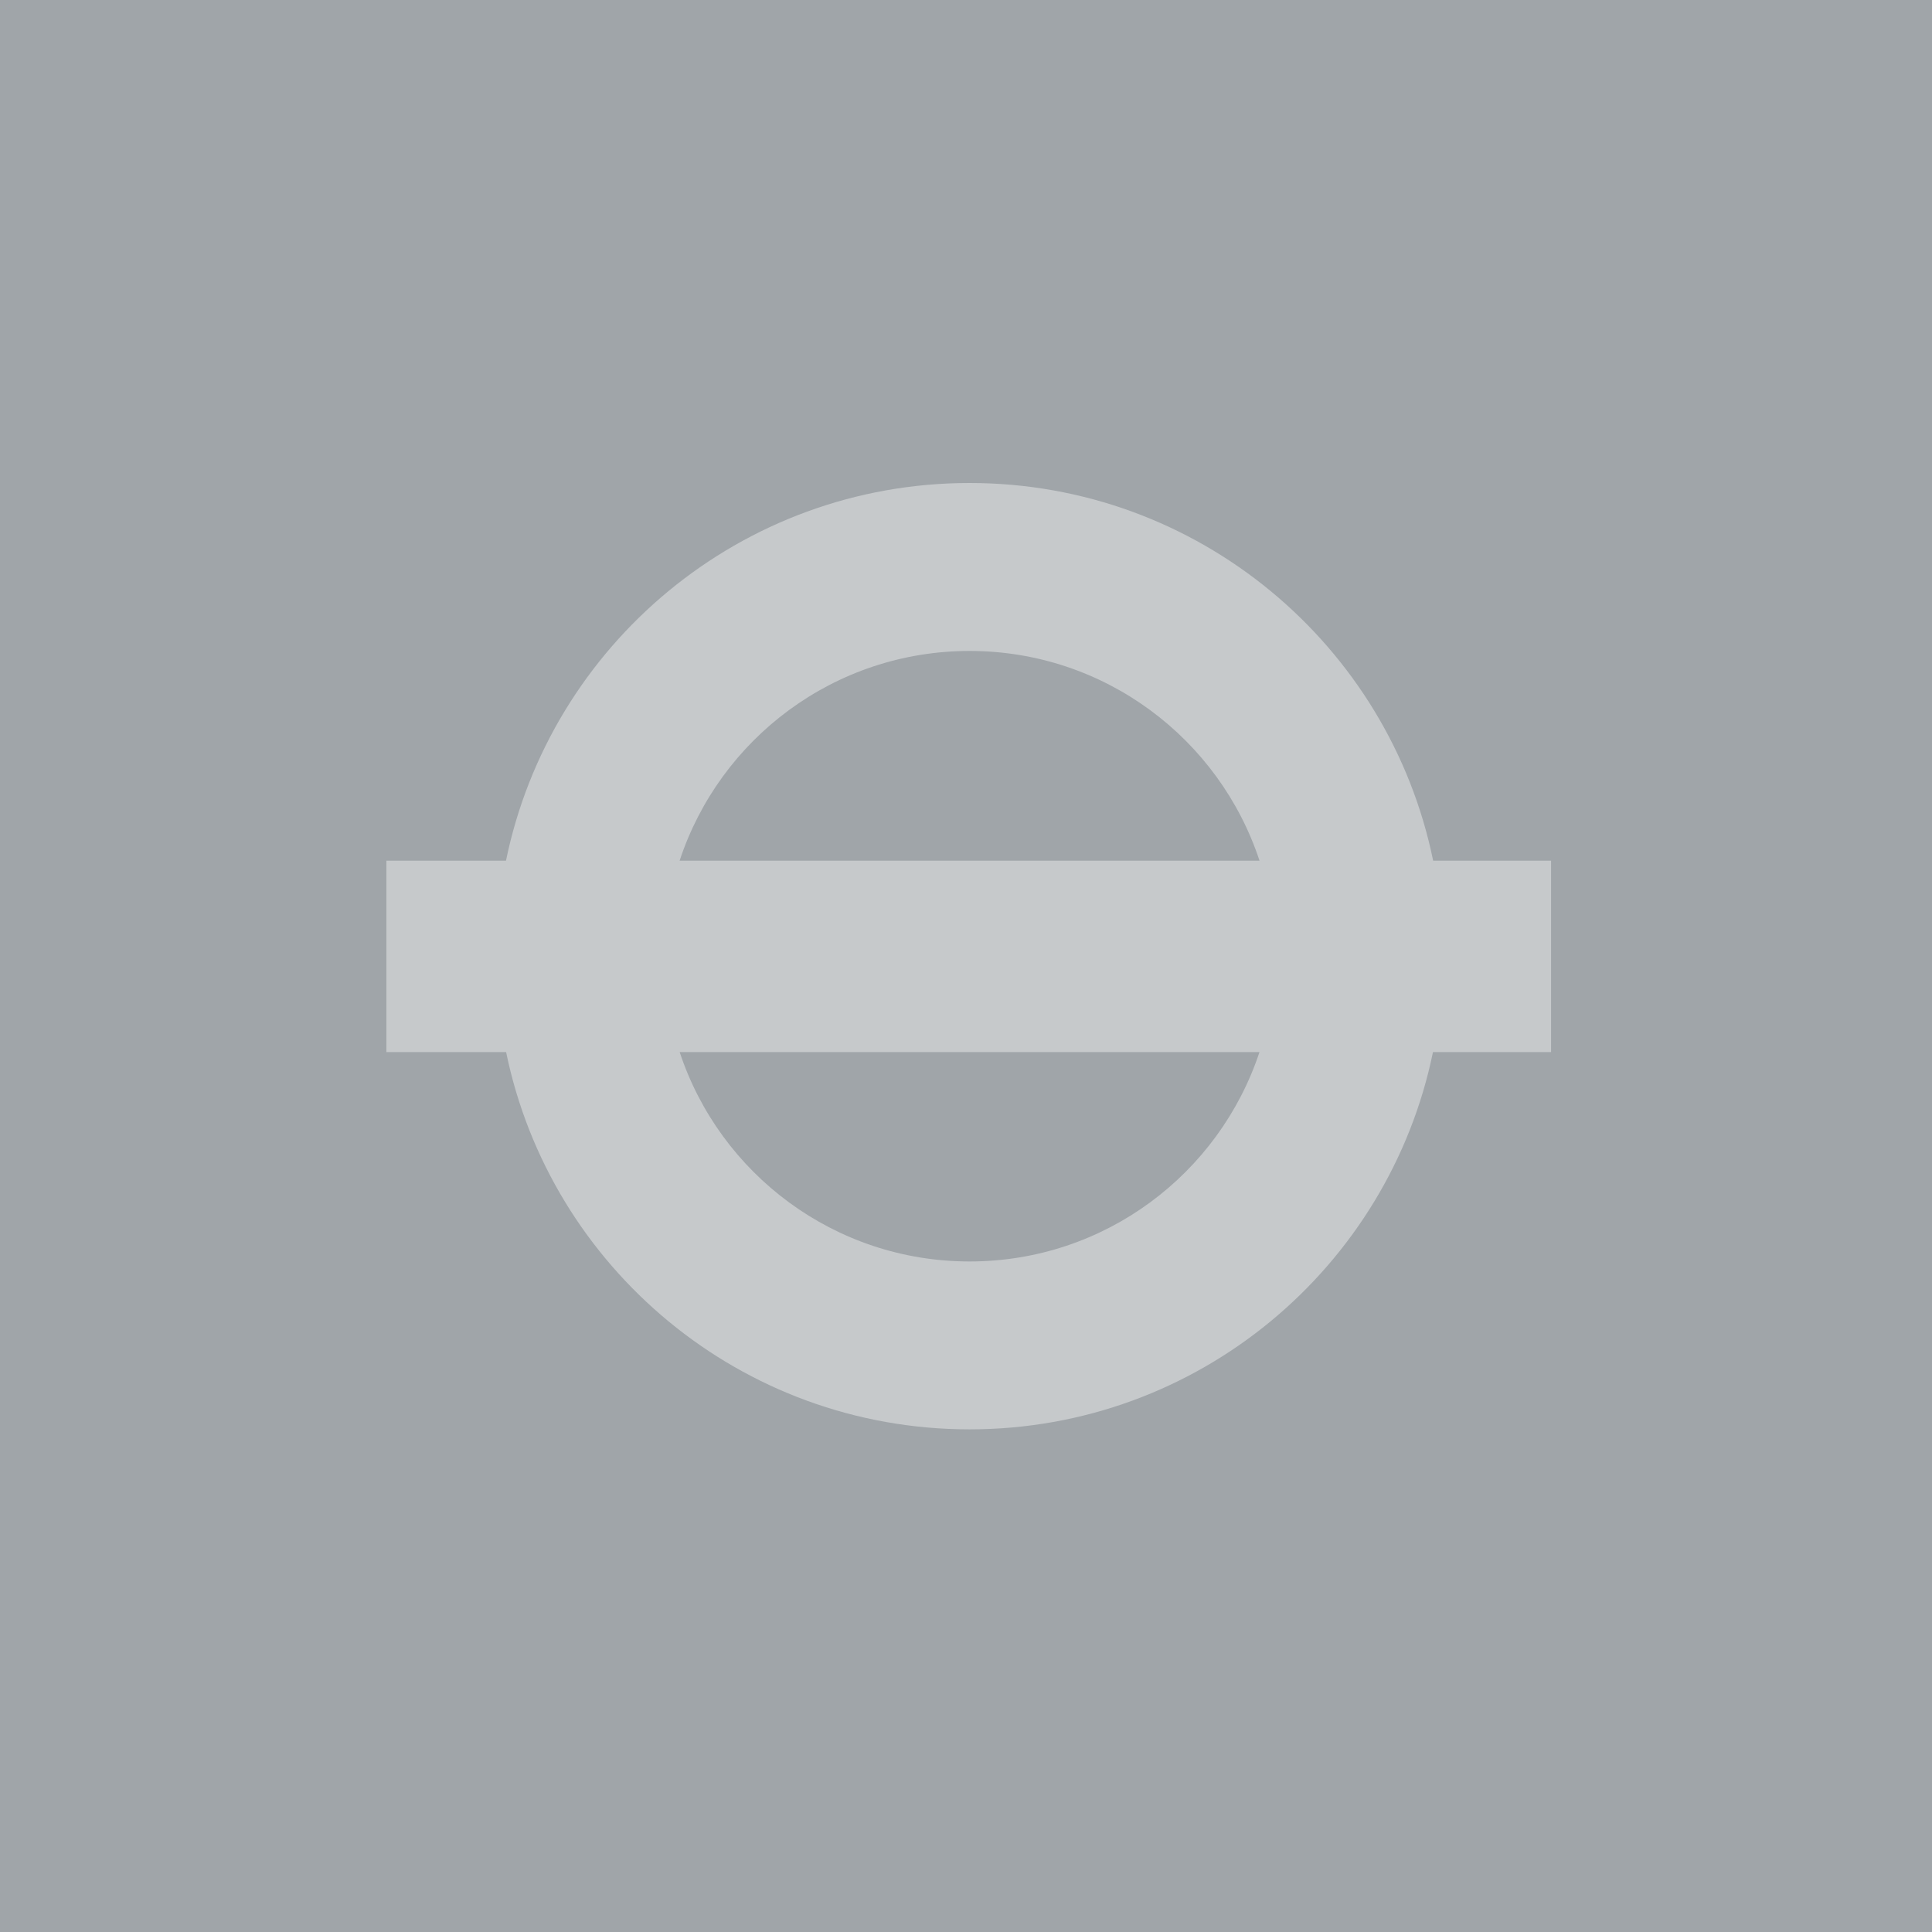 <?xml version="1.0" encoding="UTF-8"?>
<svg width="30px" height="30px" viewBox="0 0 30 30" version="1.1" xmlns="http://www.w3.org/2000/svg" xmlns:xlink="http://www.w3.org/1999/xlink">
    <!-- Generator: Sketch 63.1 (92452) - https://sketch.com -->
    <title>transport-jubilee</title>
    <desc>Created with Sketch.</desc>
    <g id="transport-jubilee" stroke="none" stroke-width="1" fill="none" fill-rule="evenodd">
        <g id="Group-10">
            <rect id="Rectangle" fill="#A0A5A9" x="0" y="0" width="30" height="30"></rect>
            <path d="M24.085,16.337 L24.085,13.365 L22.254,13.365 C21.569,10.017 18.606,7.5 15.056,7.5 C11.504,7.5 8.543,10.017 7.857,13.365 L6,13.365 L6,16.337 L7.859,16.337 C8.546,19.681 11.505,22.195 15.056,22.195 C18.605,22.195 21.564,19.681 22.251,16.337 L24.085,16.337 Z M10.554,16.337 L19.557,16.337 C18.931,18.227 17.154,19.588 15.056,19.588 C12.959,19.588 11.178,18.227 10.554,16.337 L10.554,16.337 Z M19.558,13.365 L10.553,13.365 C11.175,11.473 12.956,10.108 15.056,10.108 C17.155,10.108 18.934,11.473 19.558,13.365 L19.558,13.365 Z" id="Fill-1" fill="#FFFFFF" opacity="0.4"></path>
        </g>
    </g>
</svg>